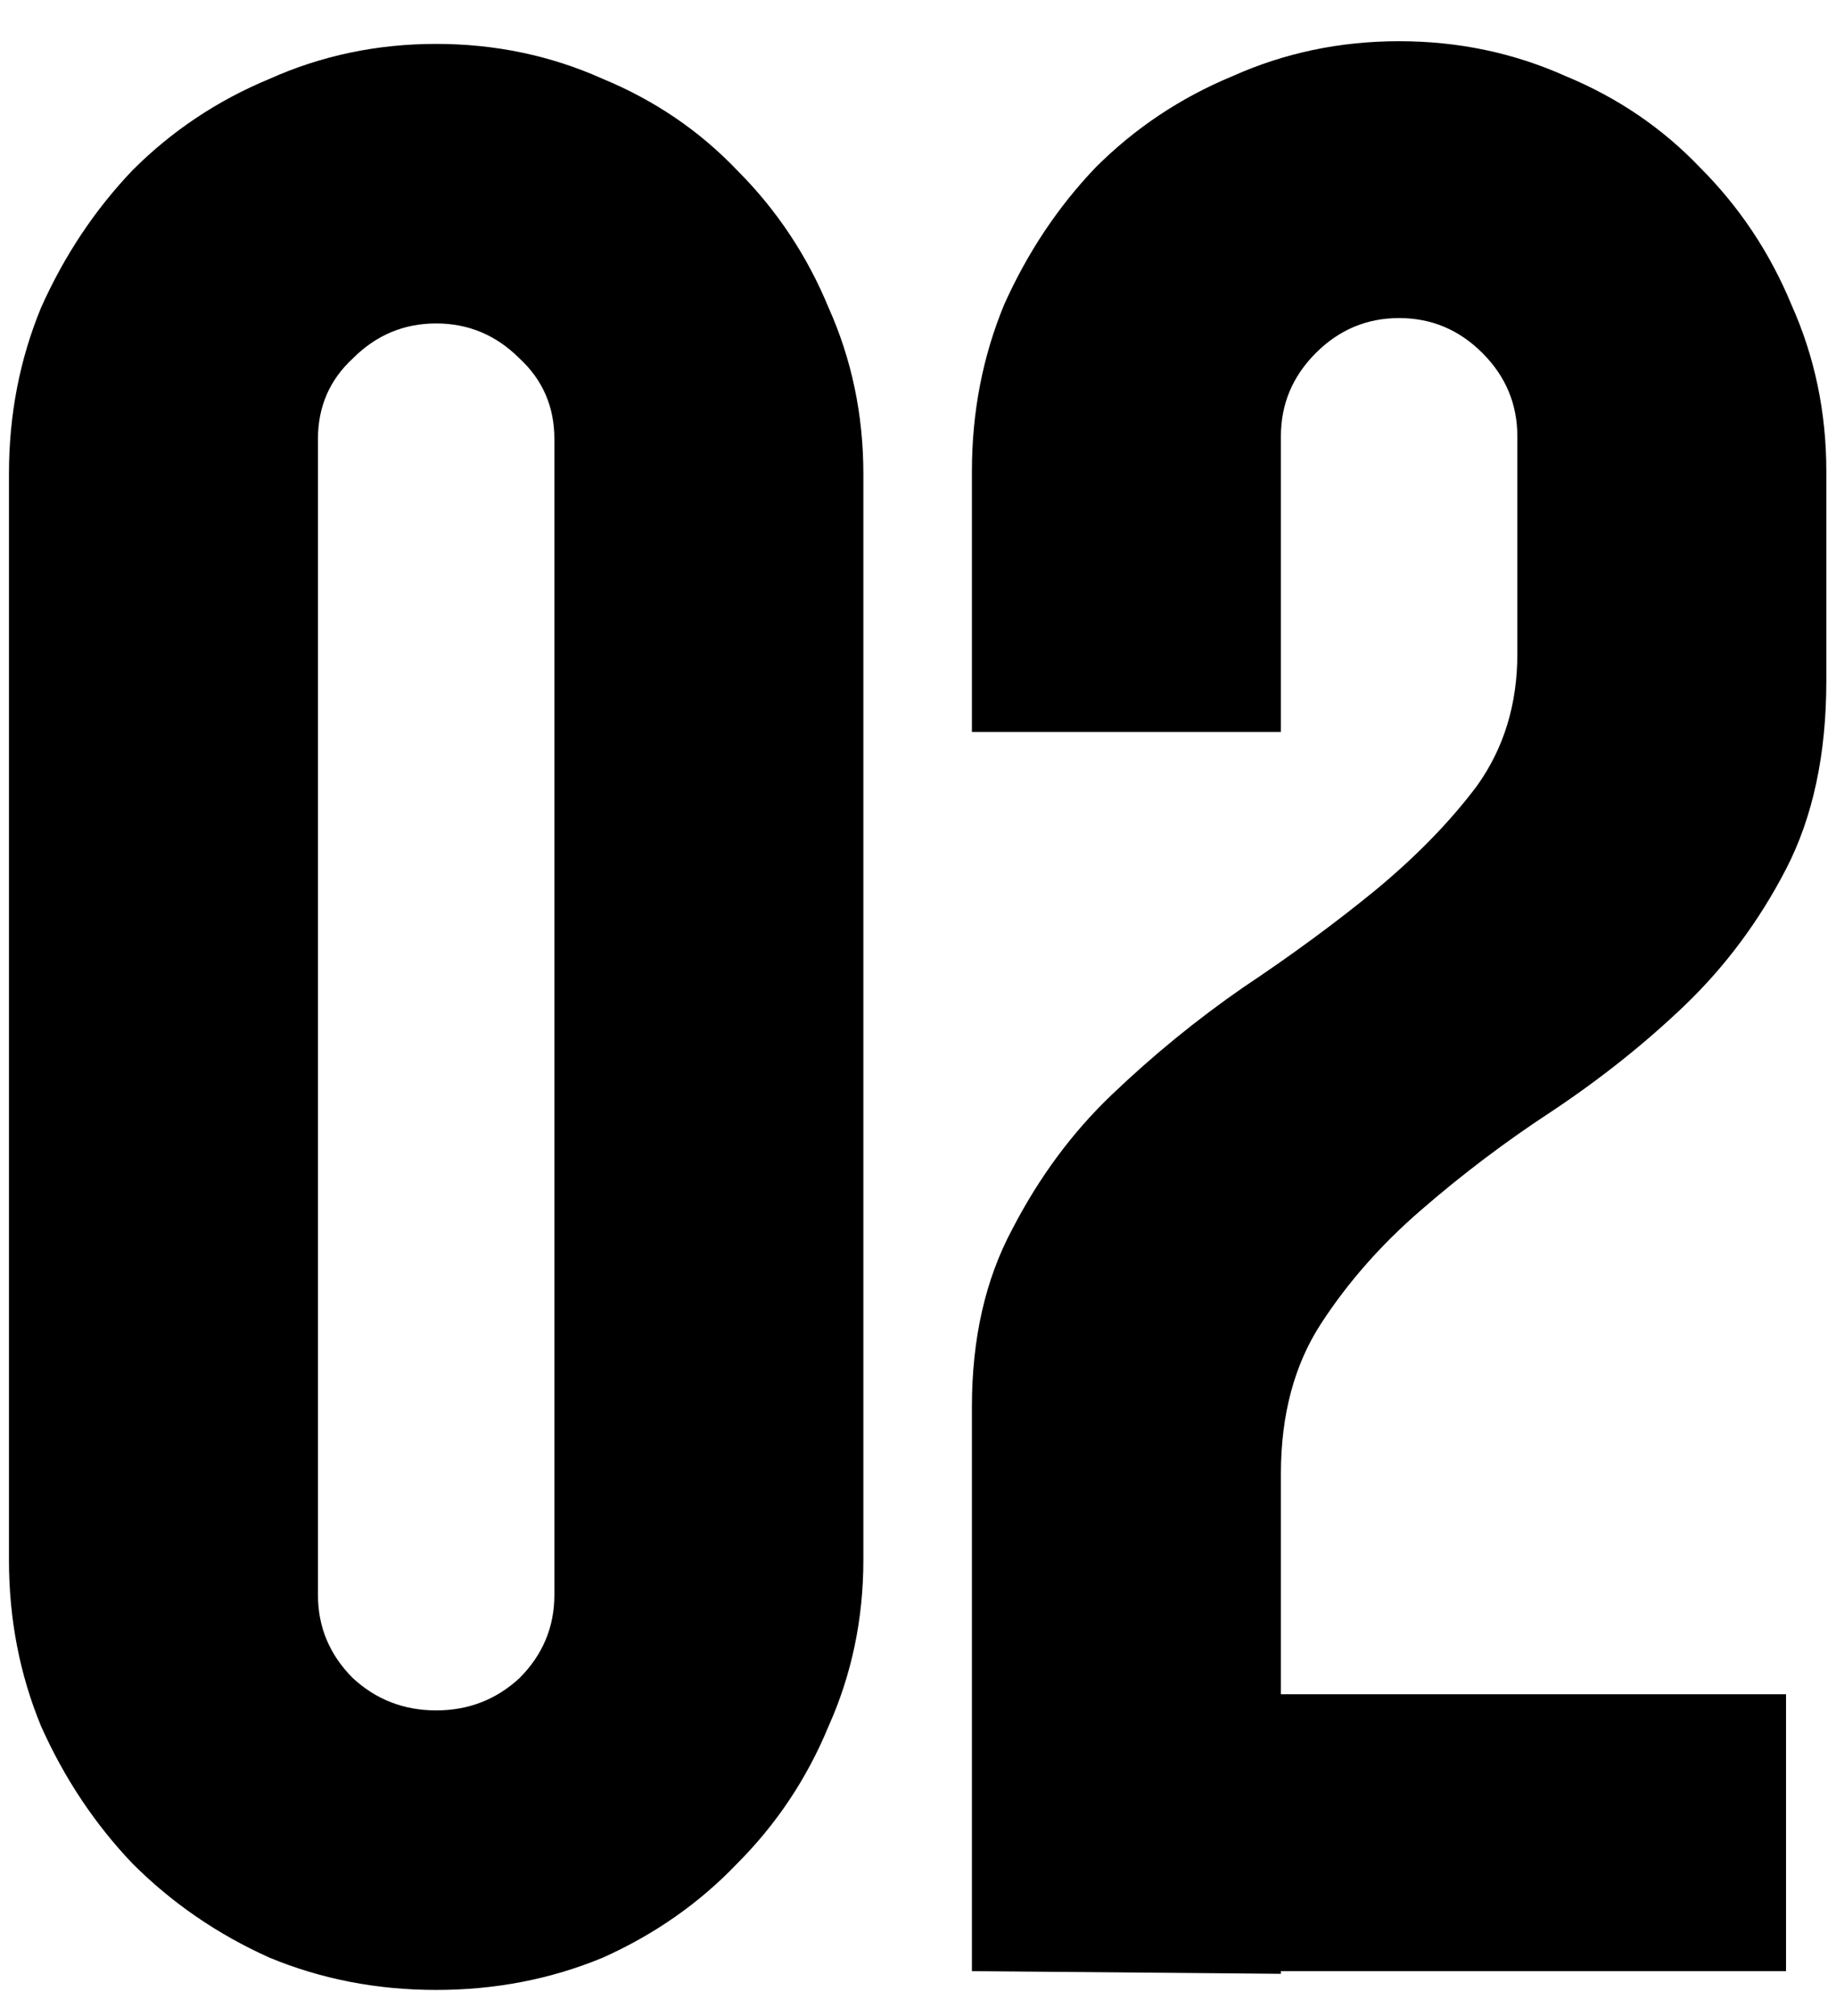 <?xml version="1.0" encoding="UTF-8"?> <svg xmlns="http://www.w3.org/2000/svg" width="41" height="45" viewBox="0 0 41 45" fill="none"><path d="M9.74 44.42C8.42 44.42 7.18 44.18 6.02 43.7C4.86 43.18 3.84 42.48 2.96 41.6C2.12 40.72 1.44 39.7 0.92 38.54C0.44 37.38 0.2 36.14 0.2 34.82V10.58C0.2 9.26 0.44 8.02 0.92 6.86C1.44 5.7 2.12 4.68 2.96 3.8C3.84 2.92 4.86 2.24 6.02 1.76C7.18 1.24 8.42 0.98 9.74 0.98C11.06 0.98 12.3 1.24 13.46 1.76C14.62 2.24 15.62 2.92 16.46 3.8C17.34 4.68 18.02 5.7 18.5 6.86C19.02 8.02 19.28 9.26 19.28 10.58V34.82C19.28 36.14 19.02 37.38 18.5 38.54C18.02 39.7 17.34 40.72 16.46 41.6C15.62 42.48 14.62 43.18 13.46 43.7C12.3 44.18 11.06 44.42 9.74 44.42ZM7.1 35.6C7.1 36.32 7.36 36.94 7.88 37.46C8.4 37.94 9.02 38.18 9.74 38.18C10.46 38.18 11.08 37.94 11.6 37.46C12.12 36.94 12.38 36.32 12.38 35.6V9.8C12.38 9.08 12.12 8.48 11.6 8C11.08 7.48 10.46 7.22 9.74 7.22C9.02 7.22 8.4 7.48 7.88 8C7.36 8.48 7.1 9.08 7.1 9.8V35.6ZM28.604 44V44.06L21.704 44V31.4C21.704 29.88 22.004 28.56 22.604 27.44C23.204 26.28 23.944 25.28 24.824 24.44C25.744 23.56 26.724 22.76 27.764 22.04C28.844 21.32 29.824 20.6 30.704 19.88C31.624 19.12 32.384 18.34 32.984 17.54C33.584 16.7 33.884 15.72 33.884 14.6V9.74C33.884 9.02 33.624 8.4 33.104 7.88C32.584 7.36 31.964 7.1 31.244 7.1C30.524 7.1 29.904 7.36 29.384 7.88C28.864 8.4 28.604 9.02 28.604 9.74V16.34H21.704V10.52C21.704 9.2 21.944 7.96 22.424 6.8C22.944 5.64 23.624 4.62 24.464 3.74C25.344 2.86 26.364 2.18 27.524 1.7C28.684 1.18 29.924 0.92 31.244 0.92C32.564 0.92 33.804 1.18 34.964 1.7C36.124 2.18 37.124 2.86 37.964 3.74C38.844 4.62 39.524 5.64 40.004 6.8C40.524 7.96 40.784 9.2 40.784 10.52V15.2C40.784 16.84 40.484 18.24 39.884 19.4C39.284 20.56 38.524 21.58 37.604 22.46C36.724 23.3 35.744 24.08 34.664 24.8C33.624 25.48 32.644 26.22 31.724 27.02C30.844 27.78 30.104 28.62 29.504 29.54C28.904 30.46 28.604 31.58 28.604 32.9V37.82H39.884V44H28.604Z" fill="black"></path></svg> 